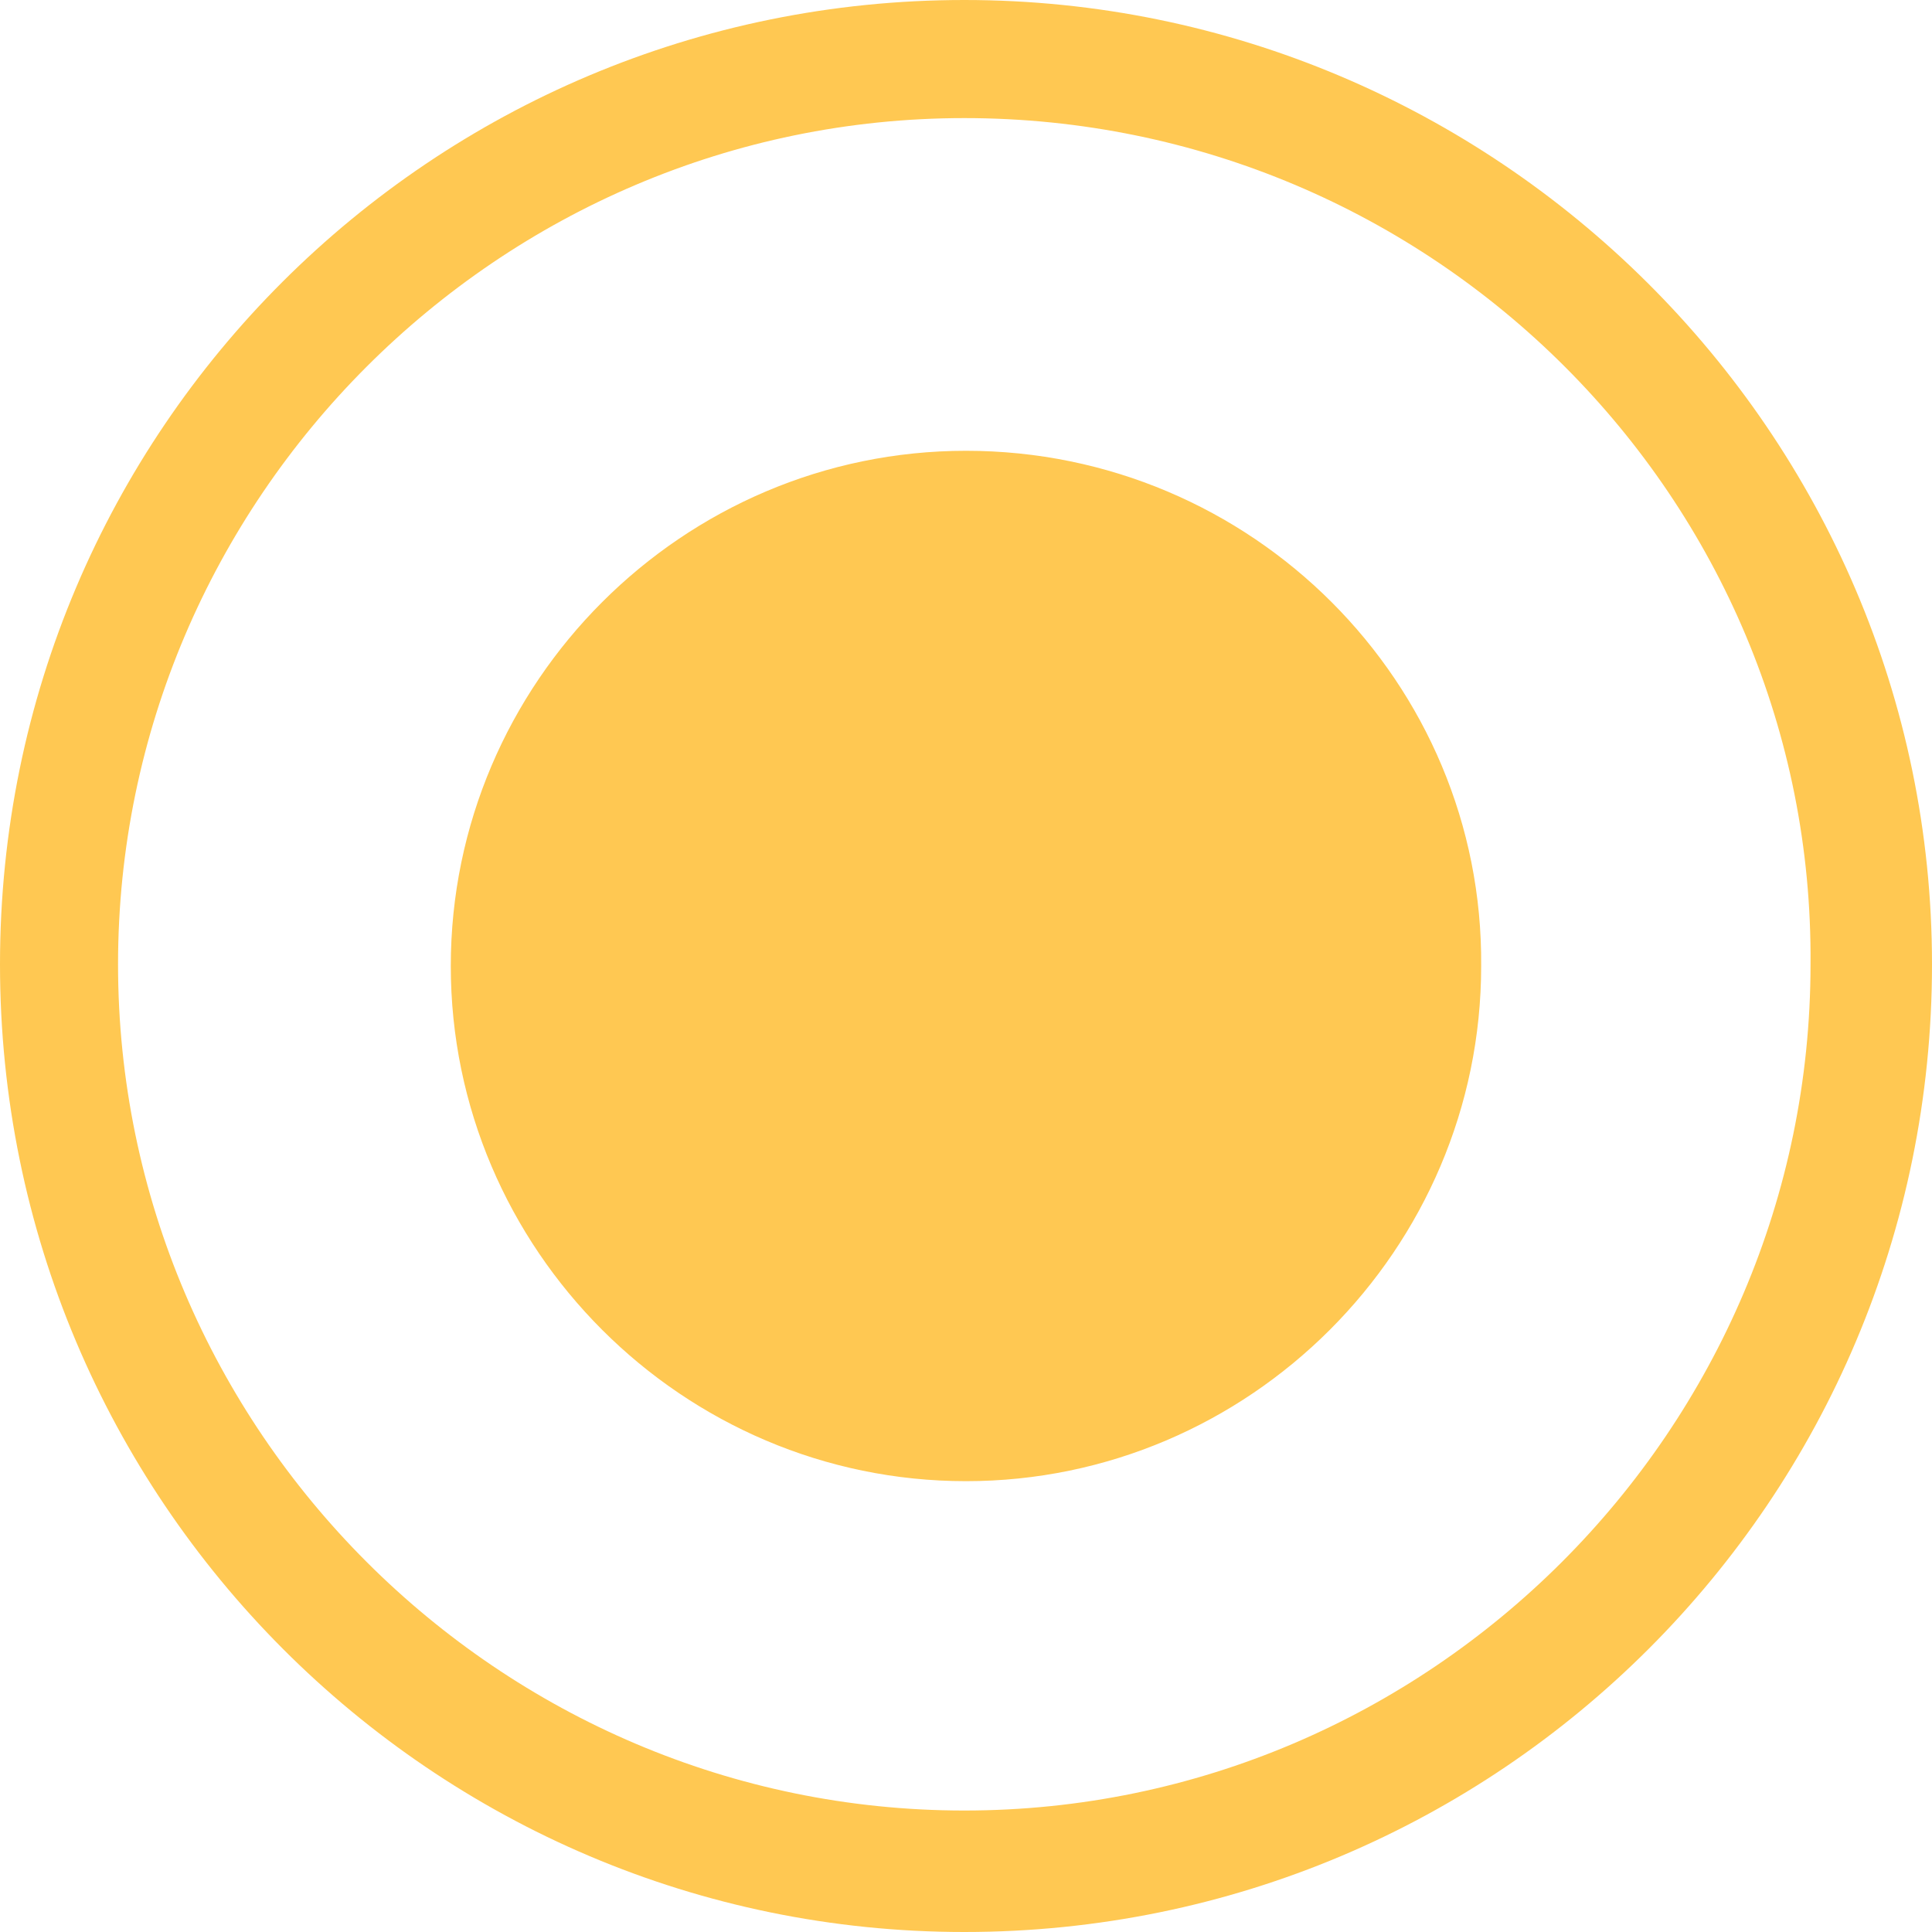 <?xml version="1.0" encoding="UTF-8"?>
<svg width="40px" height="40px" viewBox="0 0 40 40" version="1.1" xmlns="http://www.w3.org/2000/svg" xmlns:xlink="http://www.w3.org/1999/xlink">
    <!-- Generator: Sketch 53 (72520) - https://sketchapp.com -->
    <title>🎨 ux_mark</title>
    <desc>Created with Sketch.</desc>
    <g id="Symbols" stroke="none" stroke-width="1" fill="none" fill-rule="evenodd">
        <g id="icon/Ux" fill="#FFC852">
            <path d="M19.965,2.445 C10.329,2.445 2.444,10.329 2.444,19.965 C2.444,29.601 10.329,37.485 19.965,37.485 C29.601,37.485 37.485,29.601 37.485,19.965 C37.564,10.329 29.68,2.445 19.965,2.445 M20,9.333 C14.134,9.333 9.333,14.133 9.333,20 C9.333,25.866 14.134,30.666 20,30.666 C25.866,30.666 30.666,25.866 30.666,20 C30.715,14.133 25.915,9.333 20,9.333 M0,19.965 C0,8.889 8.959,0 19.965,0 C30.97,0 40,8.959 40,19.965 C40,31.041 31.041,40 19.965,40 C8.959,40 0,31.041 0,19.965 Z" id="🎨-ux_mark"></path>
        </g>
    </g>
</svg>
